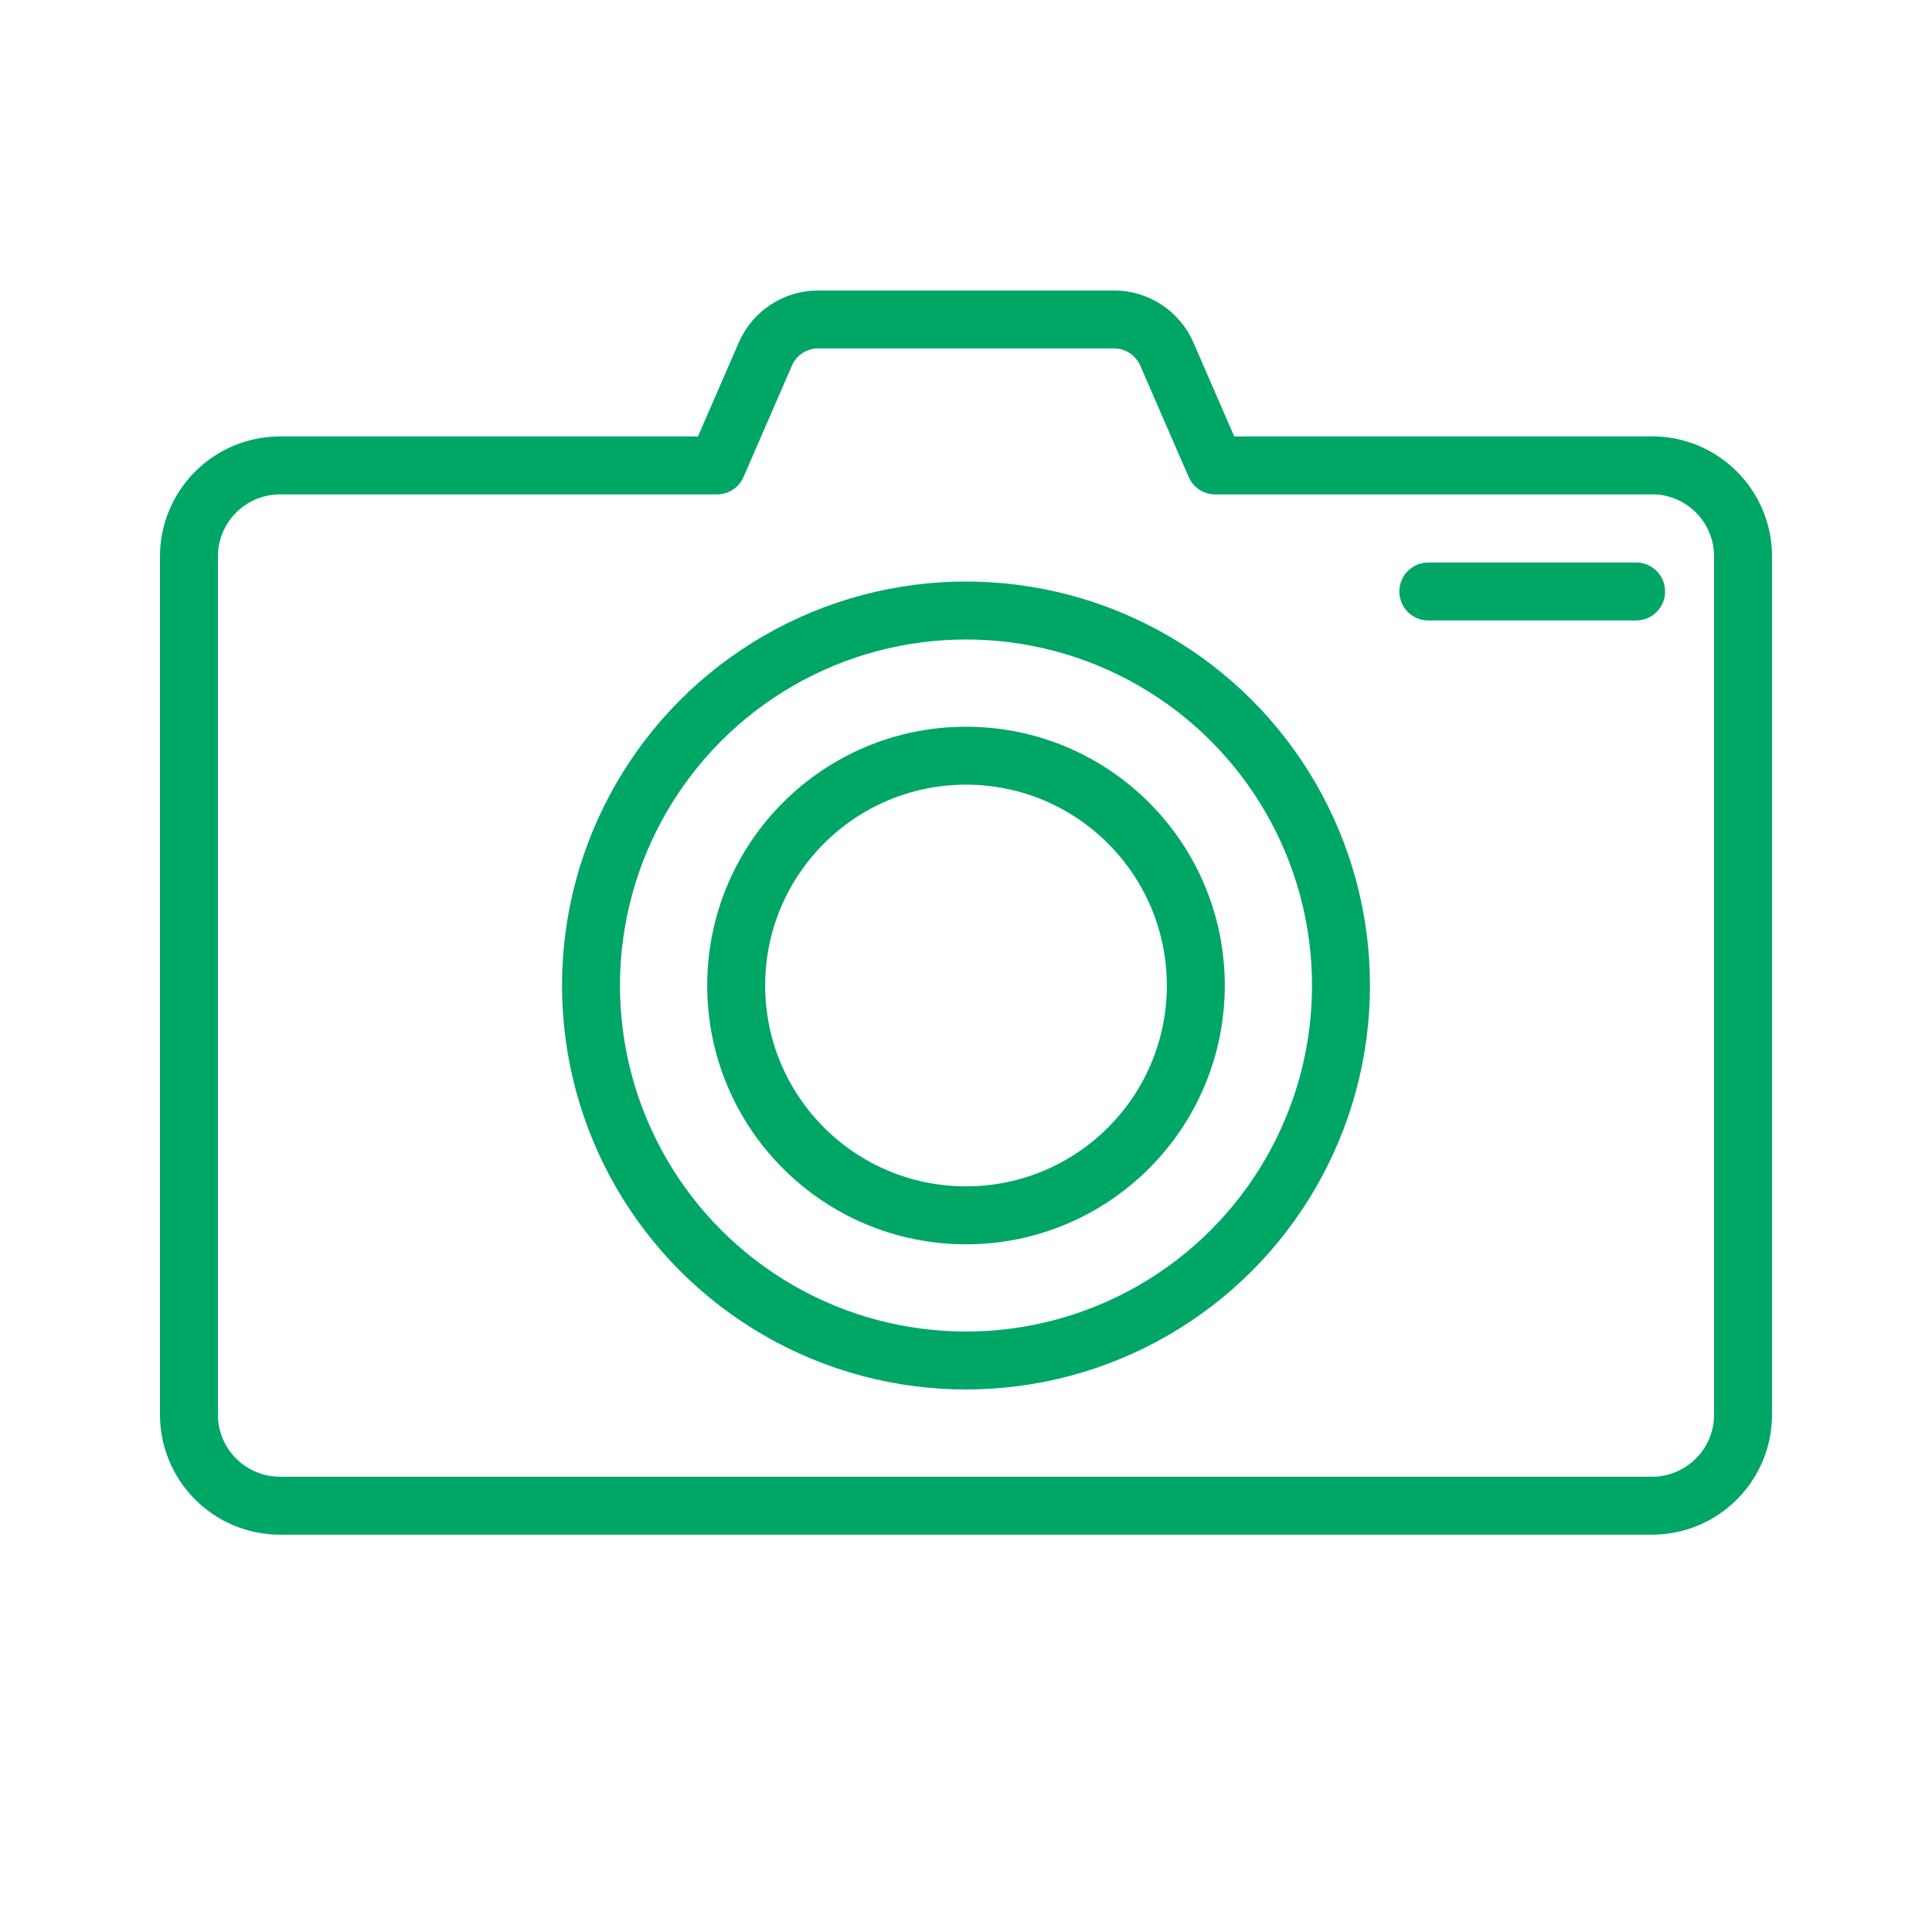 <?xml version="1.0" encoding="UTF-8"?>
<svg id="Layer_1" xmlns="http://www.w3.org/2000/svg" version="1.1" viewBox="0 0 200 200">
  <!-- Generator: Adobe Illustrator 29.1.0, SVG Export Plug-In . SVG Version: 2.1.0 Build 142)  -->
  <defs>
    <style>
      .st0 {
        fill: none;
        stroke: #00a666;
        stroke-linecap: round;
        stroke-linejoin: round;
        stroke-width: 6px;
      }
    </style>
  </defs>
  <g>
    <path class="st0" d="M171.01,48.18h-45.21l-5.01-11.53c-.95-2.17-3.09-3.58-5.46-3.58h-30.64c-2.37,0-4.52,1.41-5.46,3.58l-5.01,11.53H28.99c-5.21,0-9.43,4.22-9.43,9.43v88.83c0,5.21,4.22,9.43,9.43,9.43h142.02c5.21,0,9.43-4.22,9.43-9.43V57.6c0-5.21-4.22-9.43-9.43-9.43Z"/>
    <circle class="st0" cx="100" cy="102.02" r="38.82"/>
    <circle class="st0" cx="100" cy="102.02" r="23.79"/>
  </g>
  <line class="st0" x1="147.86" y1="61.23" x2="169.37" y2="61.23"/>
</svg>